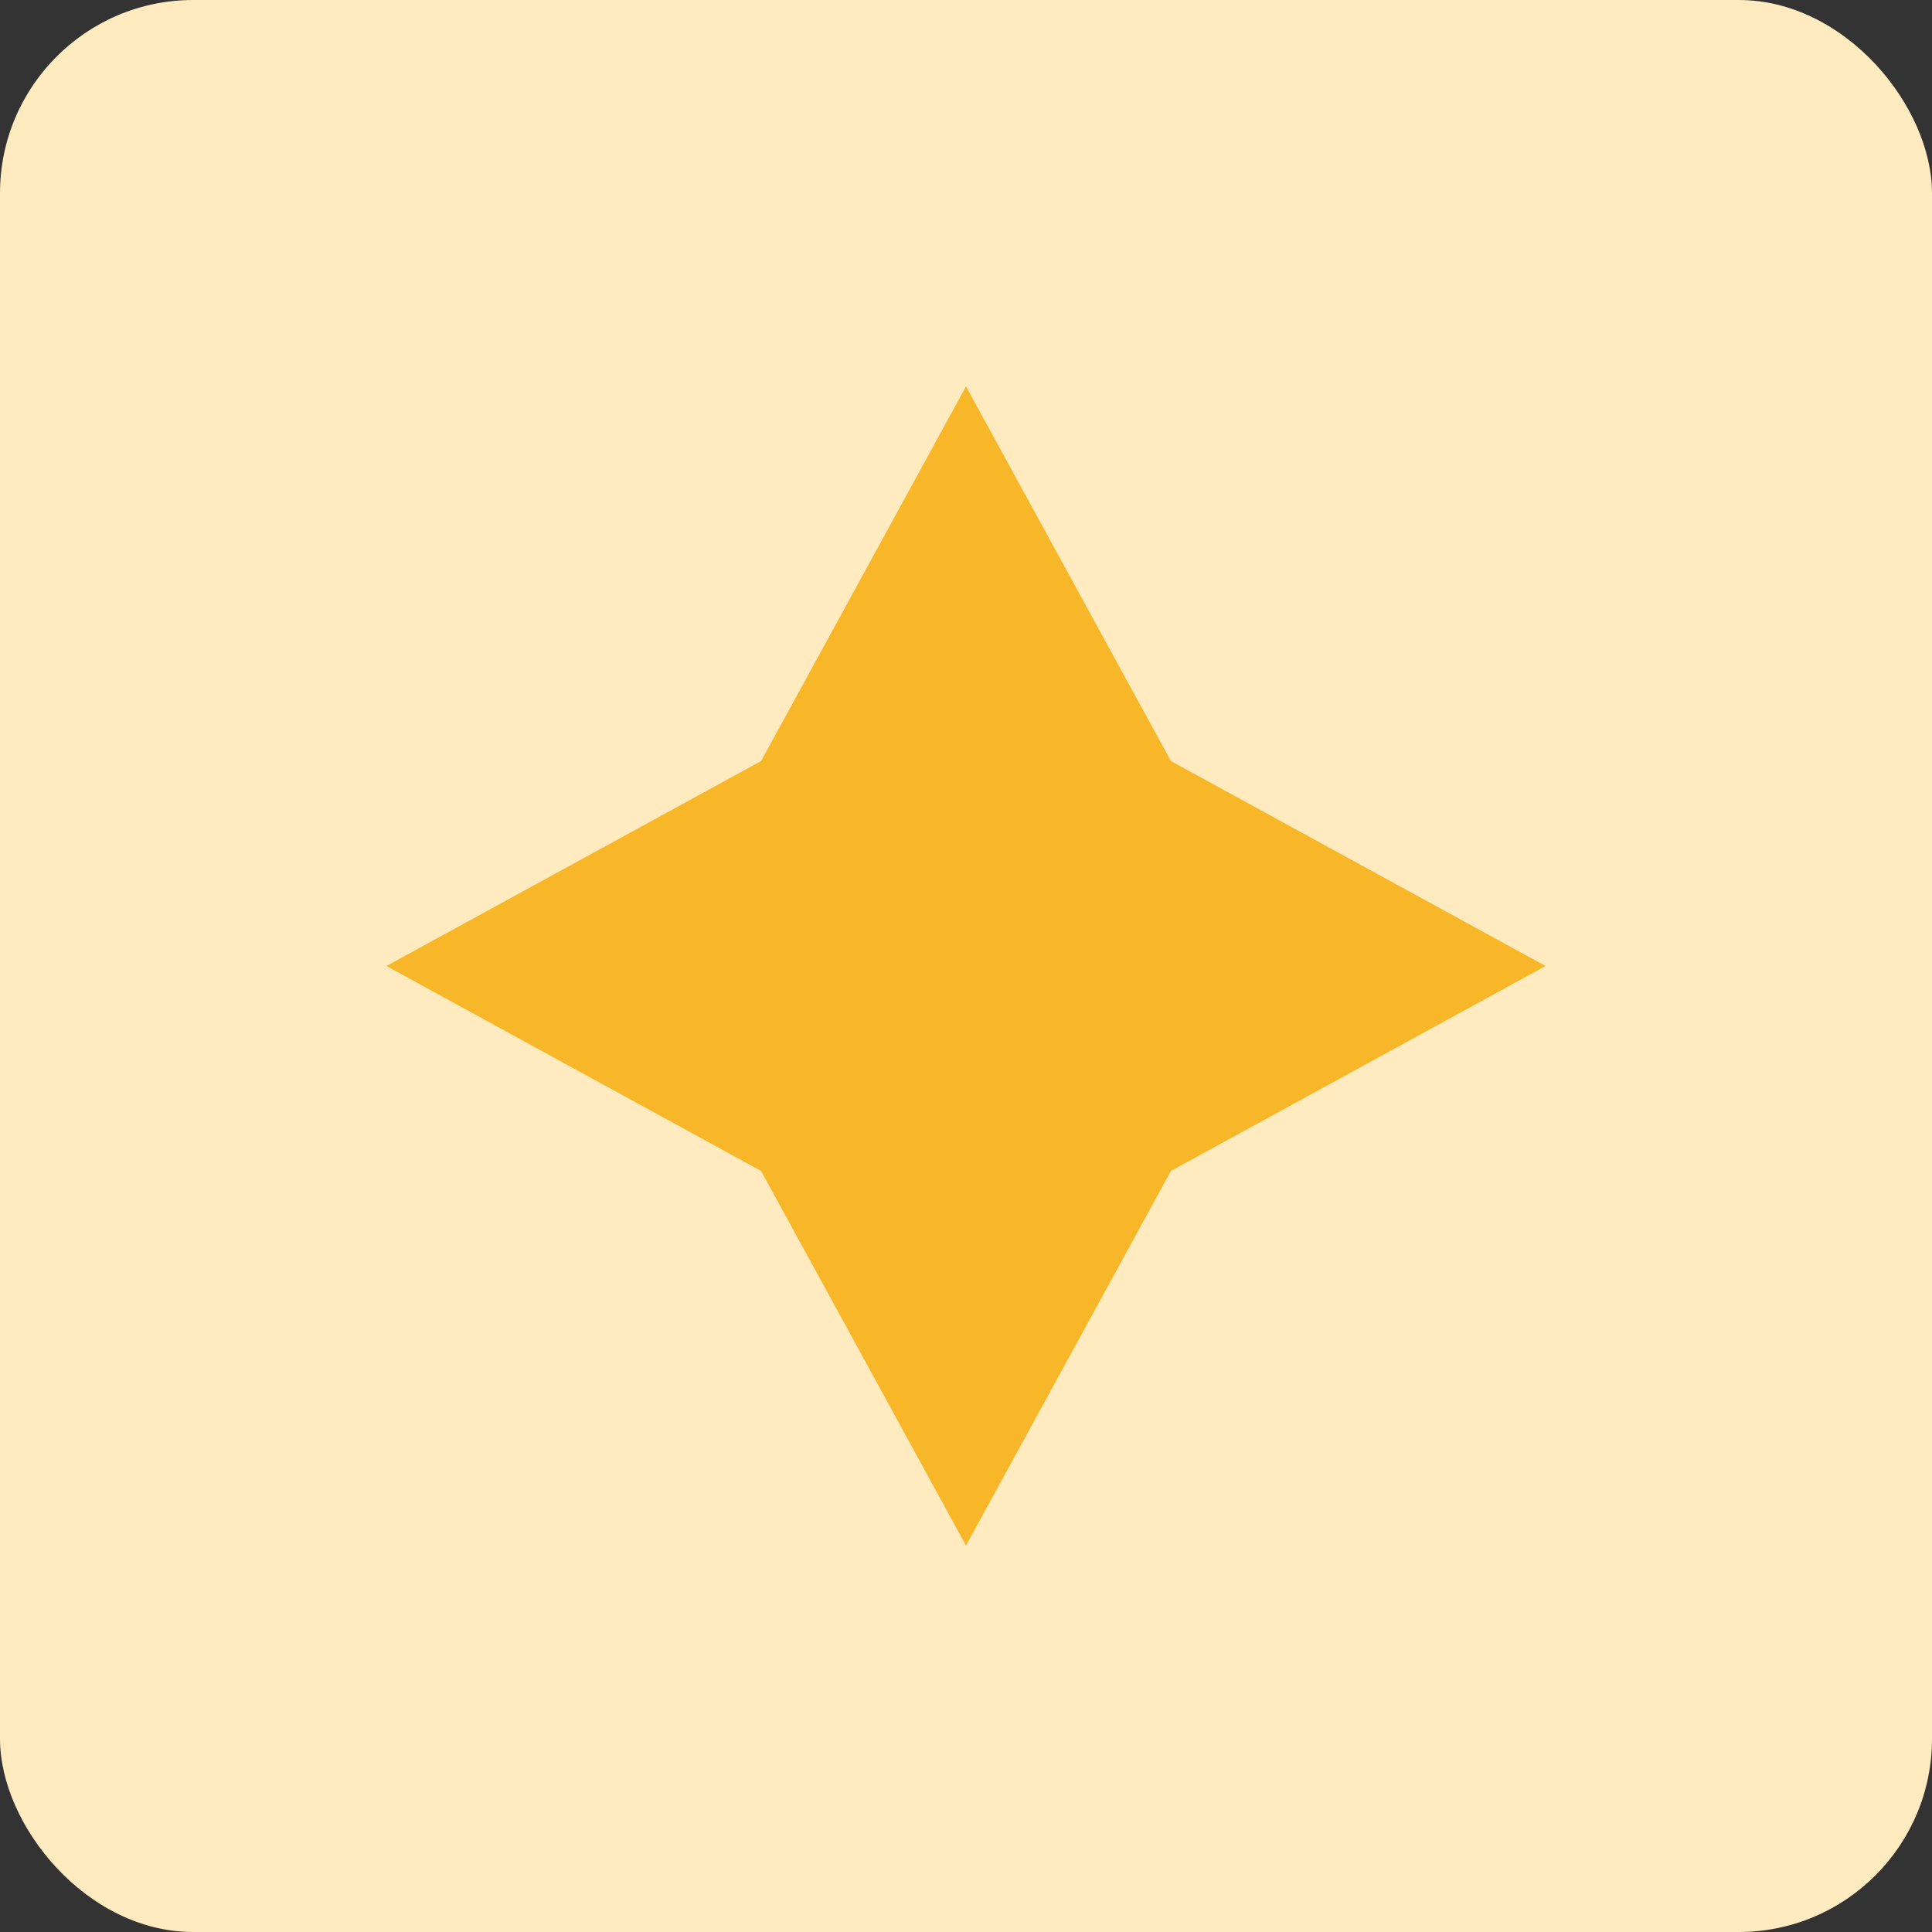 <svg width="80" height="80" viewBox="0 0 80 80" fill="none" xmlns="http://www.w3.org/2000/svg">
<rect x="0" y="0" width="80" height="80" fill="#333333" stroke="none"/>
<rect width="80" height="80" rx="8" fill="#FFEBBF"/>
<g clip-path="url(#clip0_2002_10674)">
<path d="M31.514 31.514L40 16L48.486 31.514L64 40L48.486 48.486L40 64L31.514 48.486L16 40L31.514 31.514Z" fill="#F8B728"/>
</g>
<defs>
<clipPath id="clip0_2002_10674">
<rect width="48" height="48" fill="white" transform="translate(16 16)"/>
</clipPath>
</defs>
</svg>
